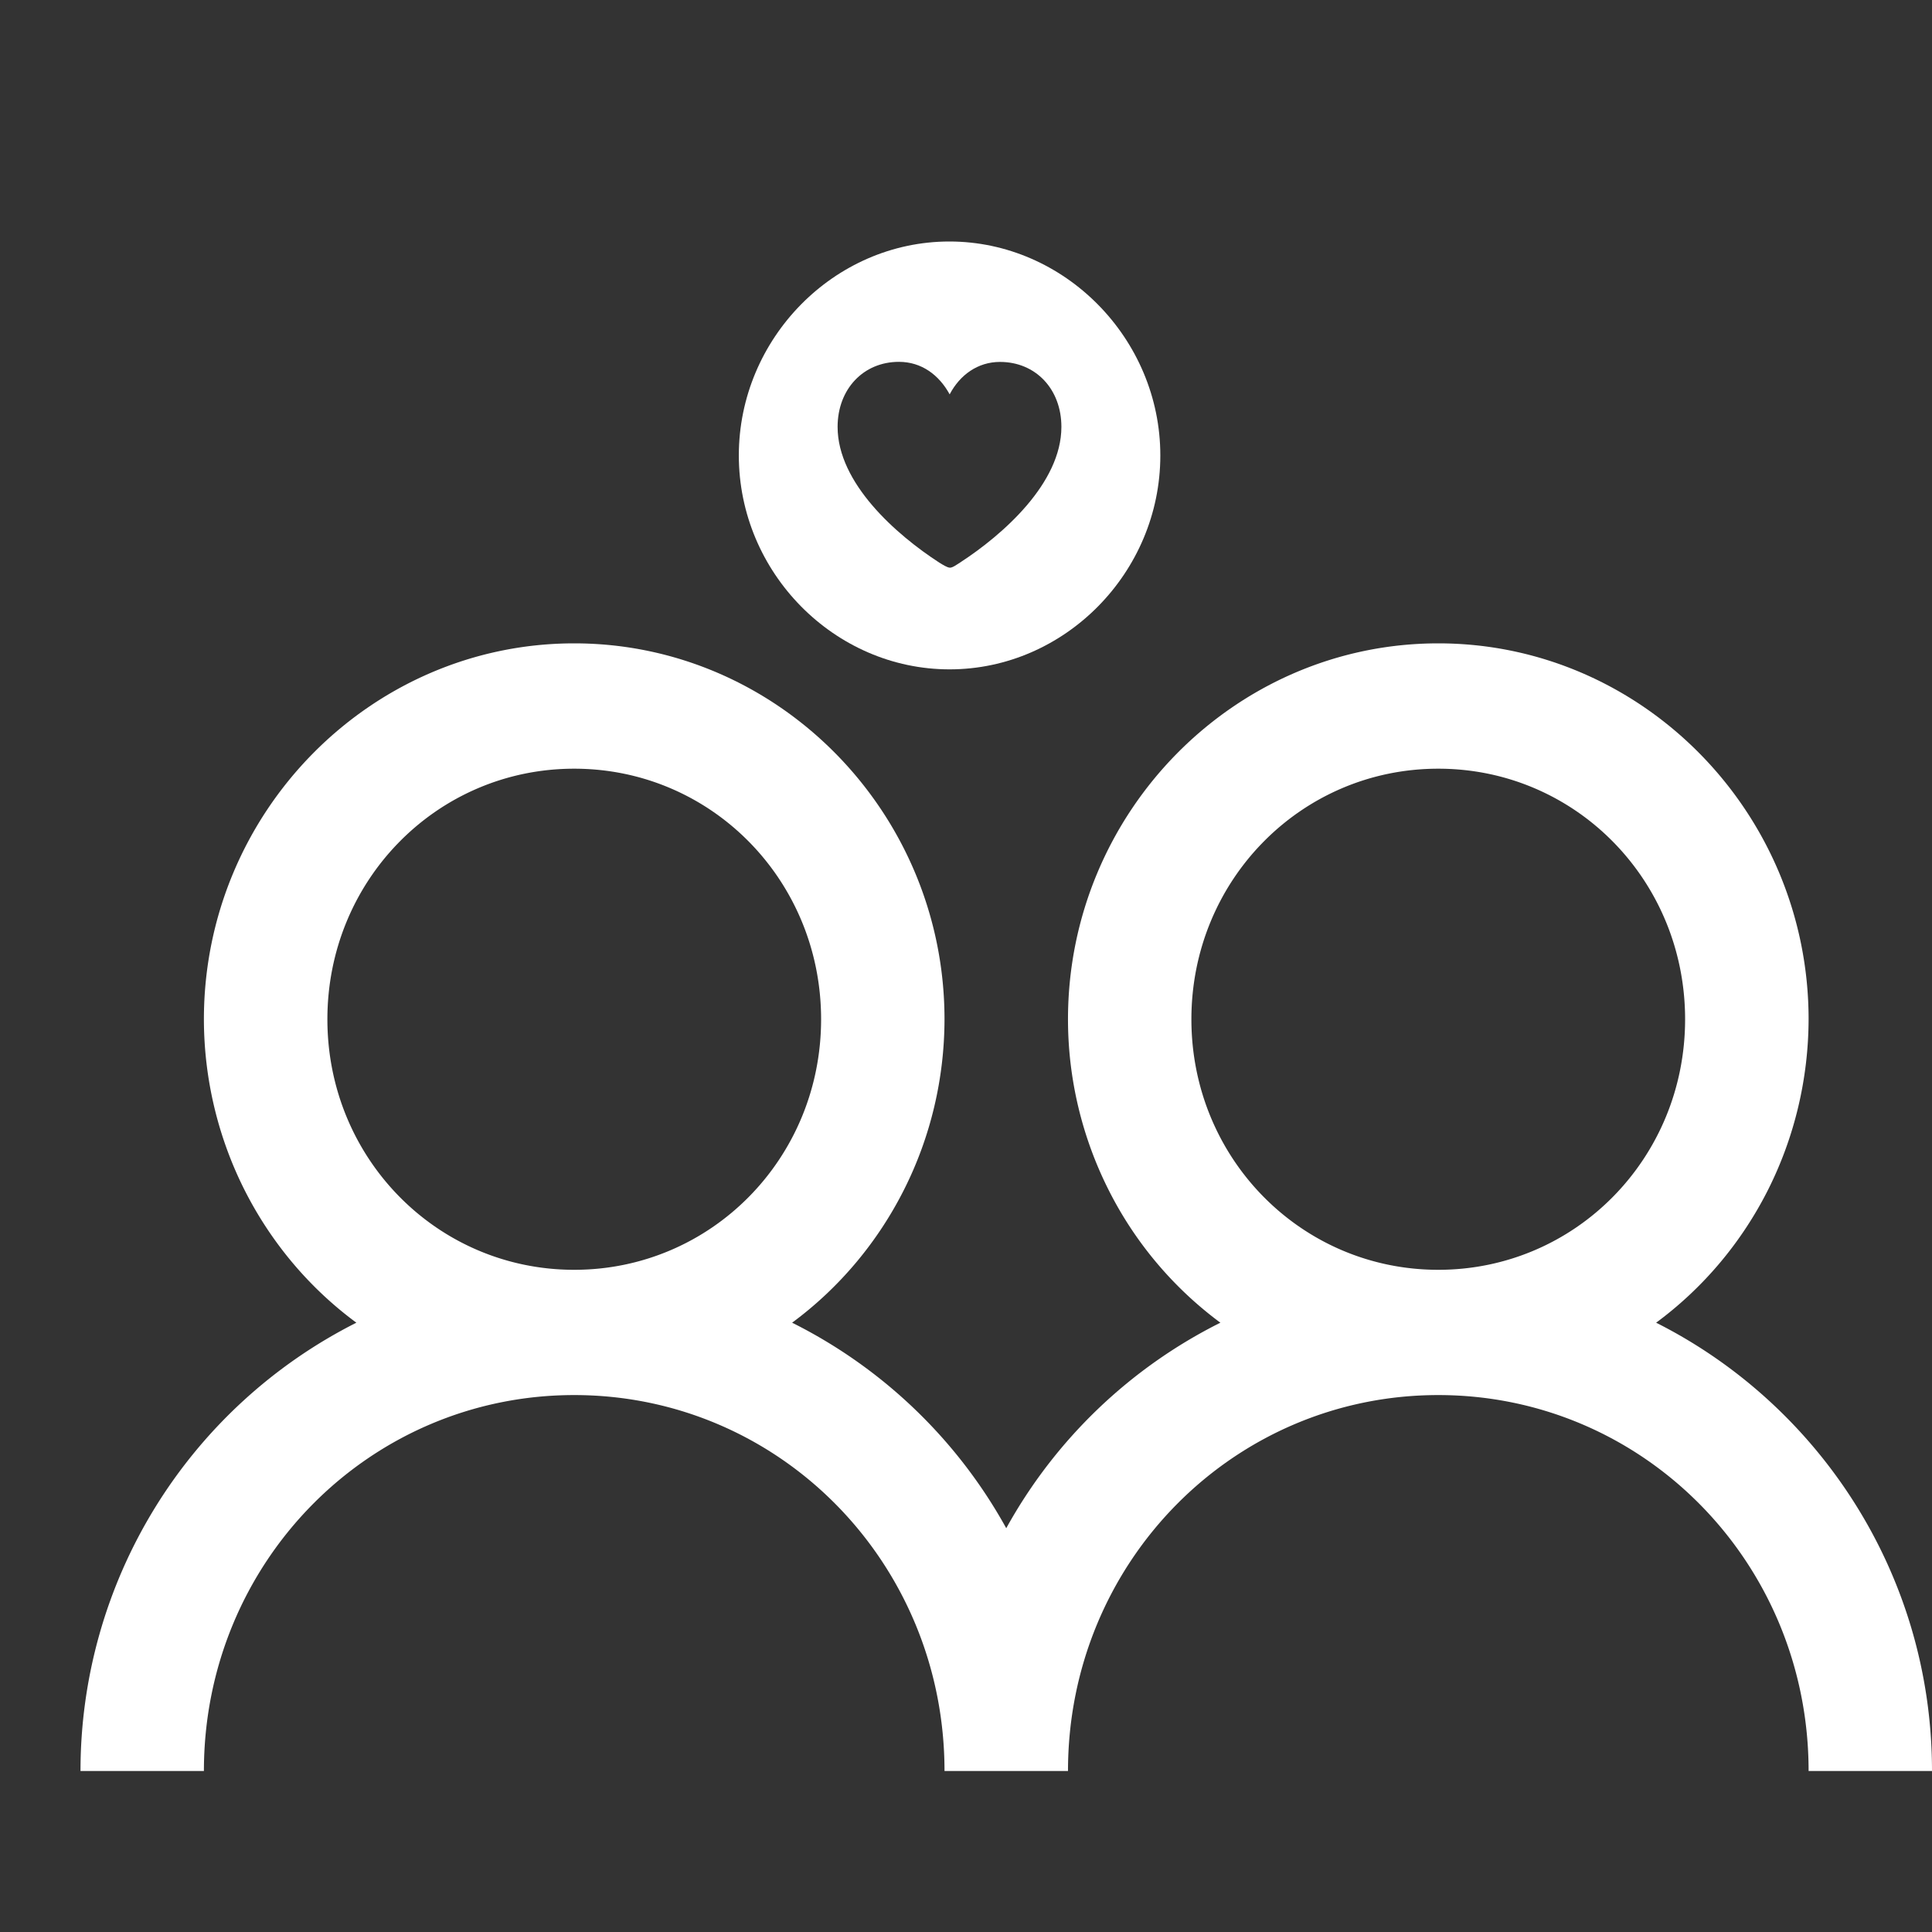 <svg xmlns="http://www.w3.org/2000/svg" width="24" height="24" fill="none"><rect width="100%" height="100%" fill="#333333" stroke="none"/><path fill="#fff" d="M7.133 7.992c-2.531 0-4.6 2.1-4.6 4.67.001.735.173 1.46.502 2.115.33.655.806 1.222 1.392 1.654A6.235 6.235 0 0 0 1 22h1.533c0-2.588 2.05-4.67 4.6-4.67s4.6 2.082 4.6 4.67h1.534c0-2.588 2.05-4.67 4.6-4.67s4.6 2.082 4.6 4.67H24c0-2.44-1.403-4.55-3.427-5.569.586-.432 1.063-1 1.392-1.654.329-.655.5-1.38.502-2.115 0-2.57-2.069-4.67-4.6-4.67-2.532 0-4.6 2.1-4.6 4.67 0 .735.173 1.46.502 2.115a4.652 4.652 0 0 0 1.391 1.654 6.21 6.21 0 0 0-2.66 2.553 6.21 6.21 0 0 0-2.66-2.553c.585-.432 1.062-1 1.391-1.654.33-.655.501-1.38.502-2.115 0-2.57-2.068-4.67-4.6-4.67Zm0 1.557c1.702 0 3.067 1.385 3.067 3.113 0 1.727-1.365 3.112-3.067 3.112-1.702 0-3.066-1.385-3.066-3.112 0-1.728 1.364-3.113 3.066-3.113Zm10.734 0c1.702 0 3.066 1.385 3.066 3.113 0 1.727-1.364 3.112-3.066 3.112-1.702 0-3.067-1.385-3.067-3.112 0-1.728 1.365-3.113 3.067-3.113Z"/><path fill="#fff" d="M11.796 8.315c1.43 0 2.618-1.203 2.618-2.657 0-1.452-1.19-2.658-2.62-2.658-1.433 0-2.616 1.206-2.616 2.658 0 1.454 1.186 2.657 2.618 2.657Zm-.629-3.82c.28 0 .498.162.63.404.127-.242.35-.403.625-.403.444 0 .763.338.763.807 0 .699-.727 1.34-1.26 1.686-.042.026-.09.063-.124.063-.033 0-.09-.037-.133-.063-.534-.346-1.263-.987-1.263-1.686 0-.469.32-.808.762-.808Z"/></svg>